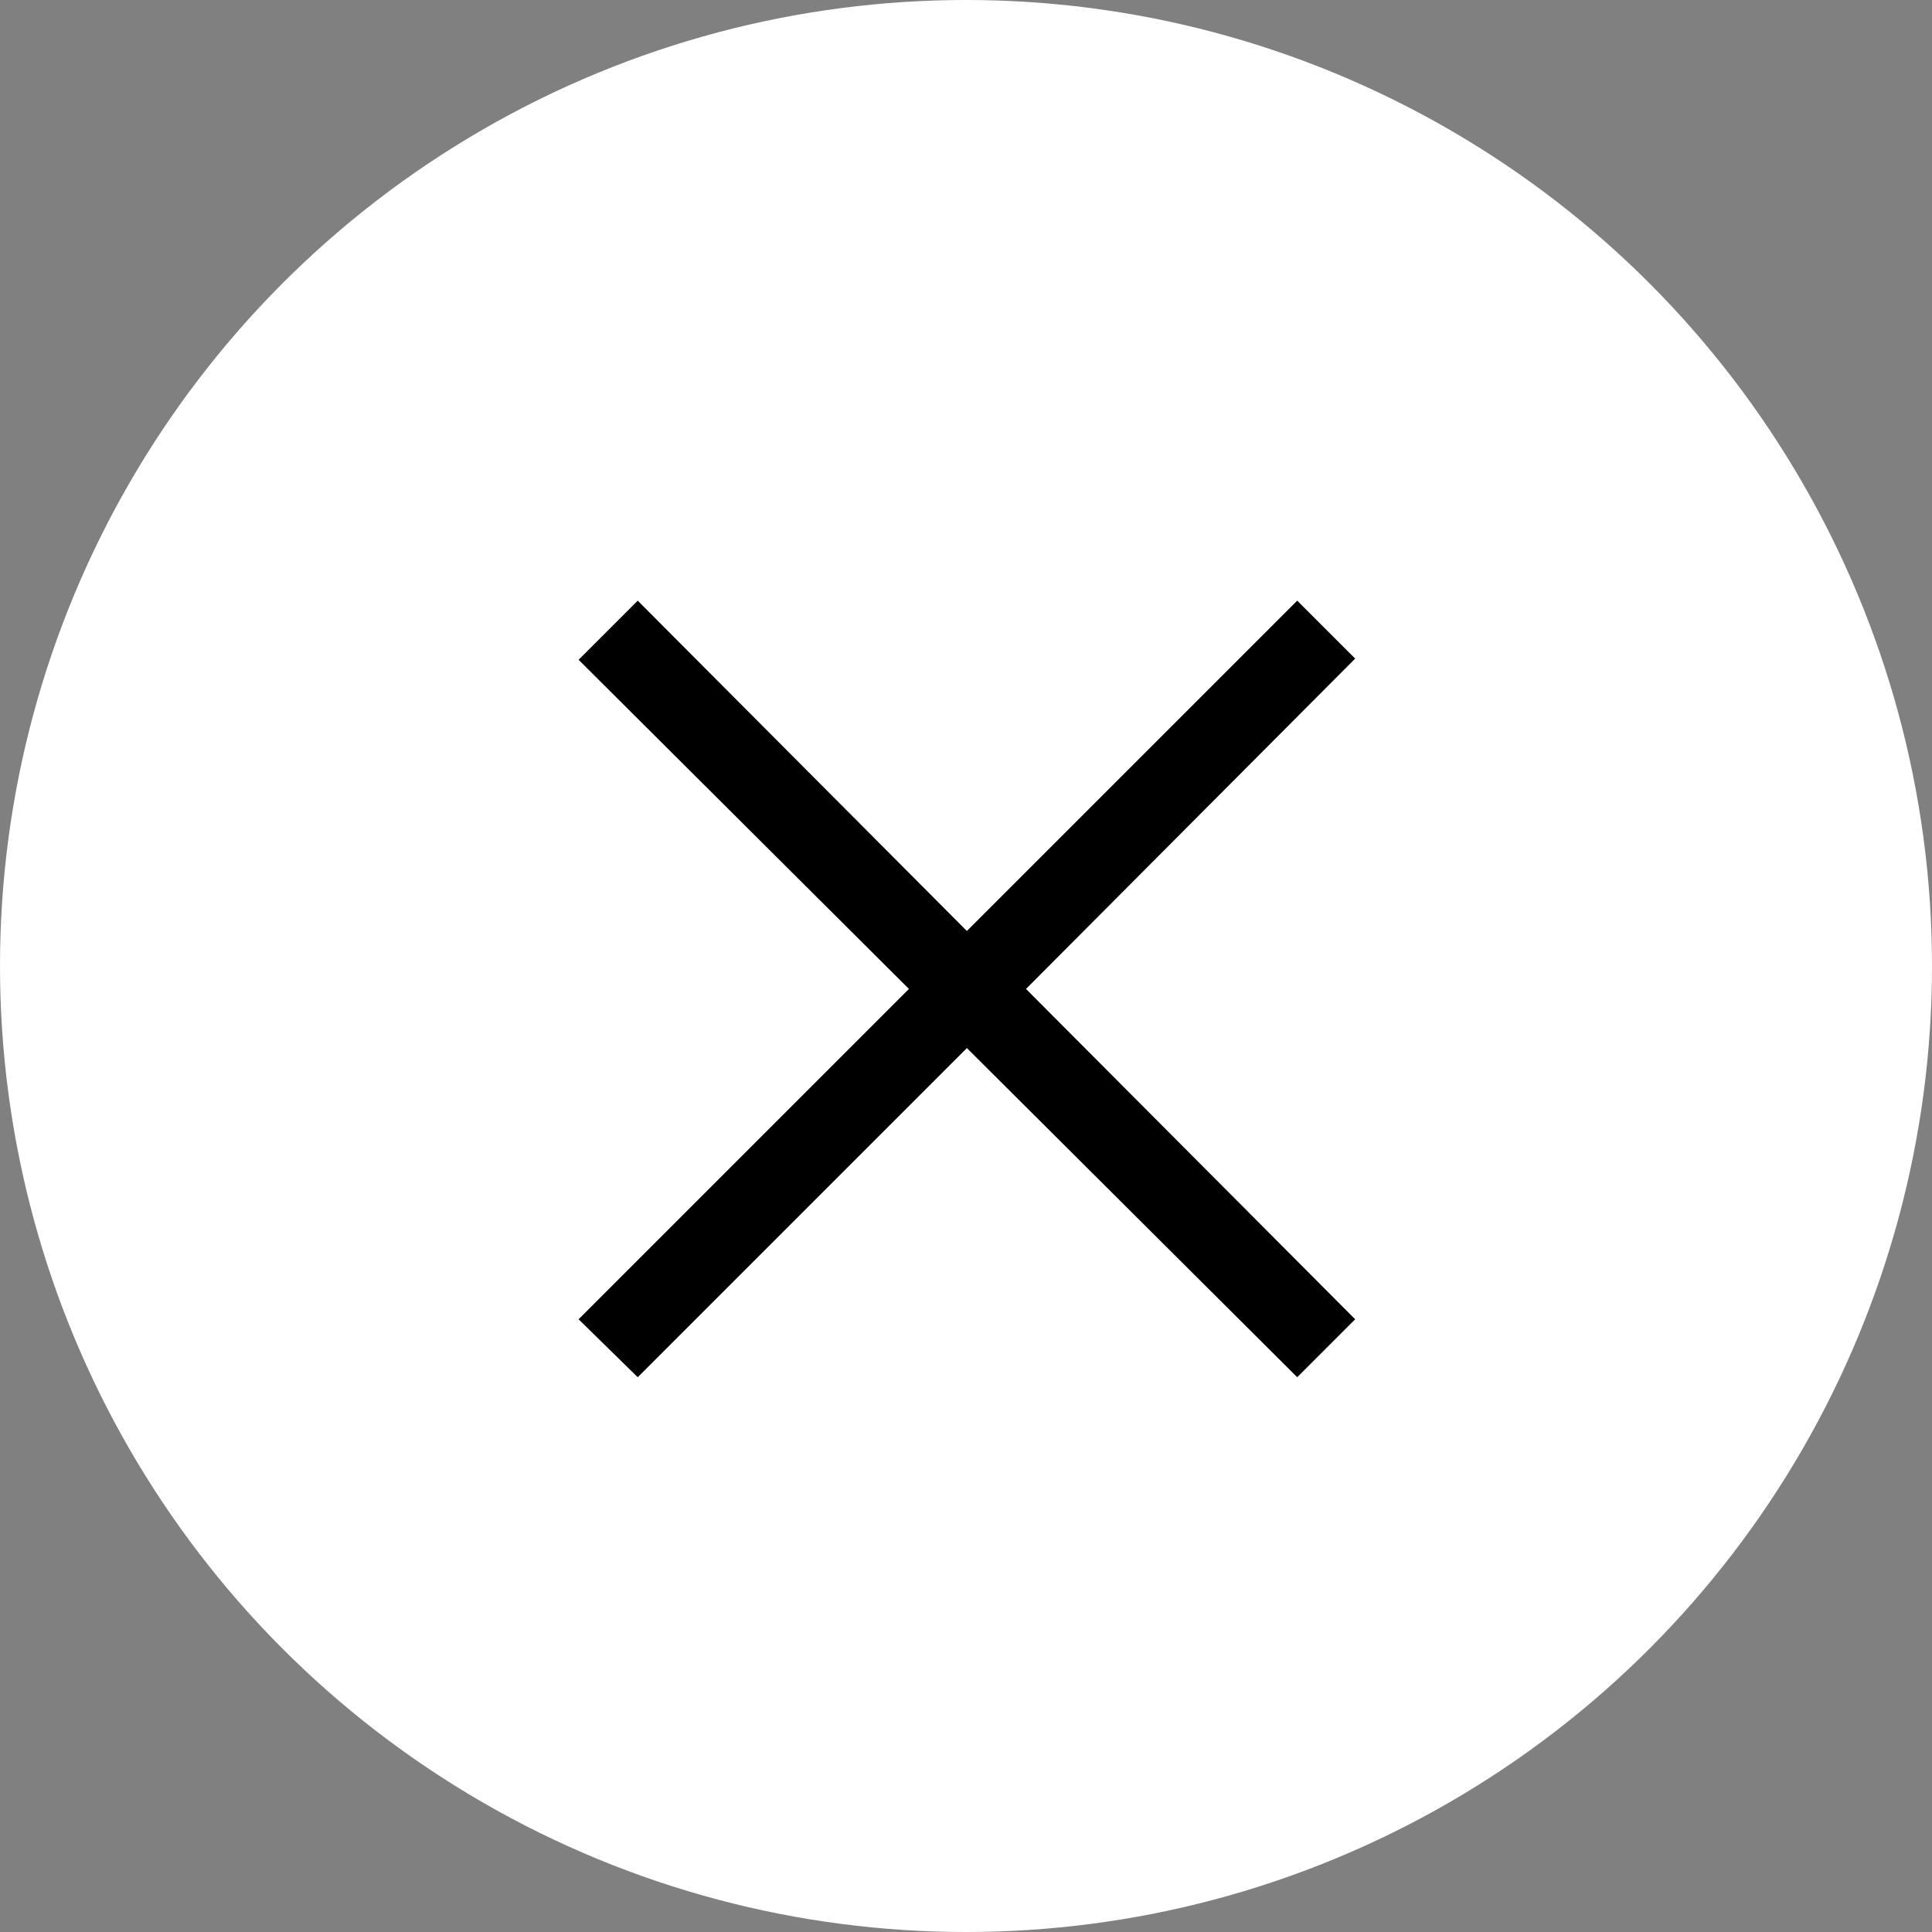 <?xml version="1.0" encoding="UTF-8"?>
<svg id="_レイヤー_2" data-name="レイヤー 2" xmlns="http://www.w3.org/2000/svg" viewBox="0 0 65.68 65.68">
  <rect x="0" y="0" width="65.68" height="65.68" fill="#808080" stroke="none"/>
  <defs>
    <style>
      .cls-1 {
        fill: #fff;
      }
    </style>
  </defs>
  <g id="_レイアウト" data-name="レイアウト">
    <g>
      <circle class="cls-1" cx="32.84" cy="32.84" r="32.84"/>
      <path d="M44.1,46.82l-11.23-11.19-11.19,11.19-2.01-1.97,11.23-11.23-11.23-11.19,2.01-2.01,11.19,11.23,11.23-11.23,1.97,1.97-11.19,11.23,11.19,11.23-1.97,1.97Z"/>
    </g>
  </g>
</svg>
